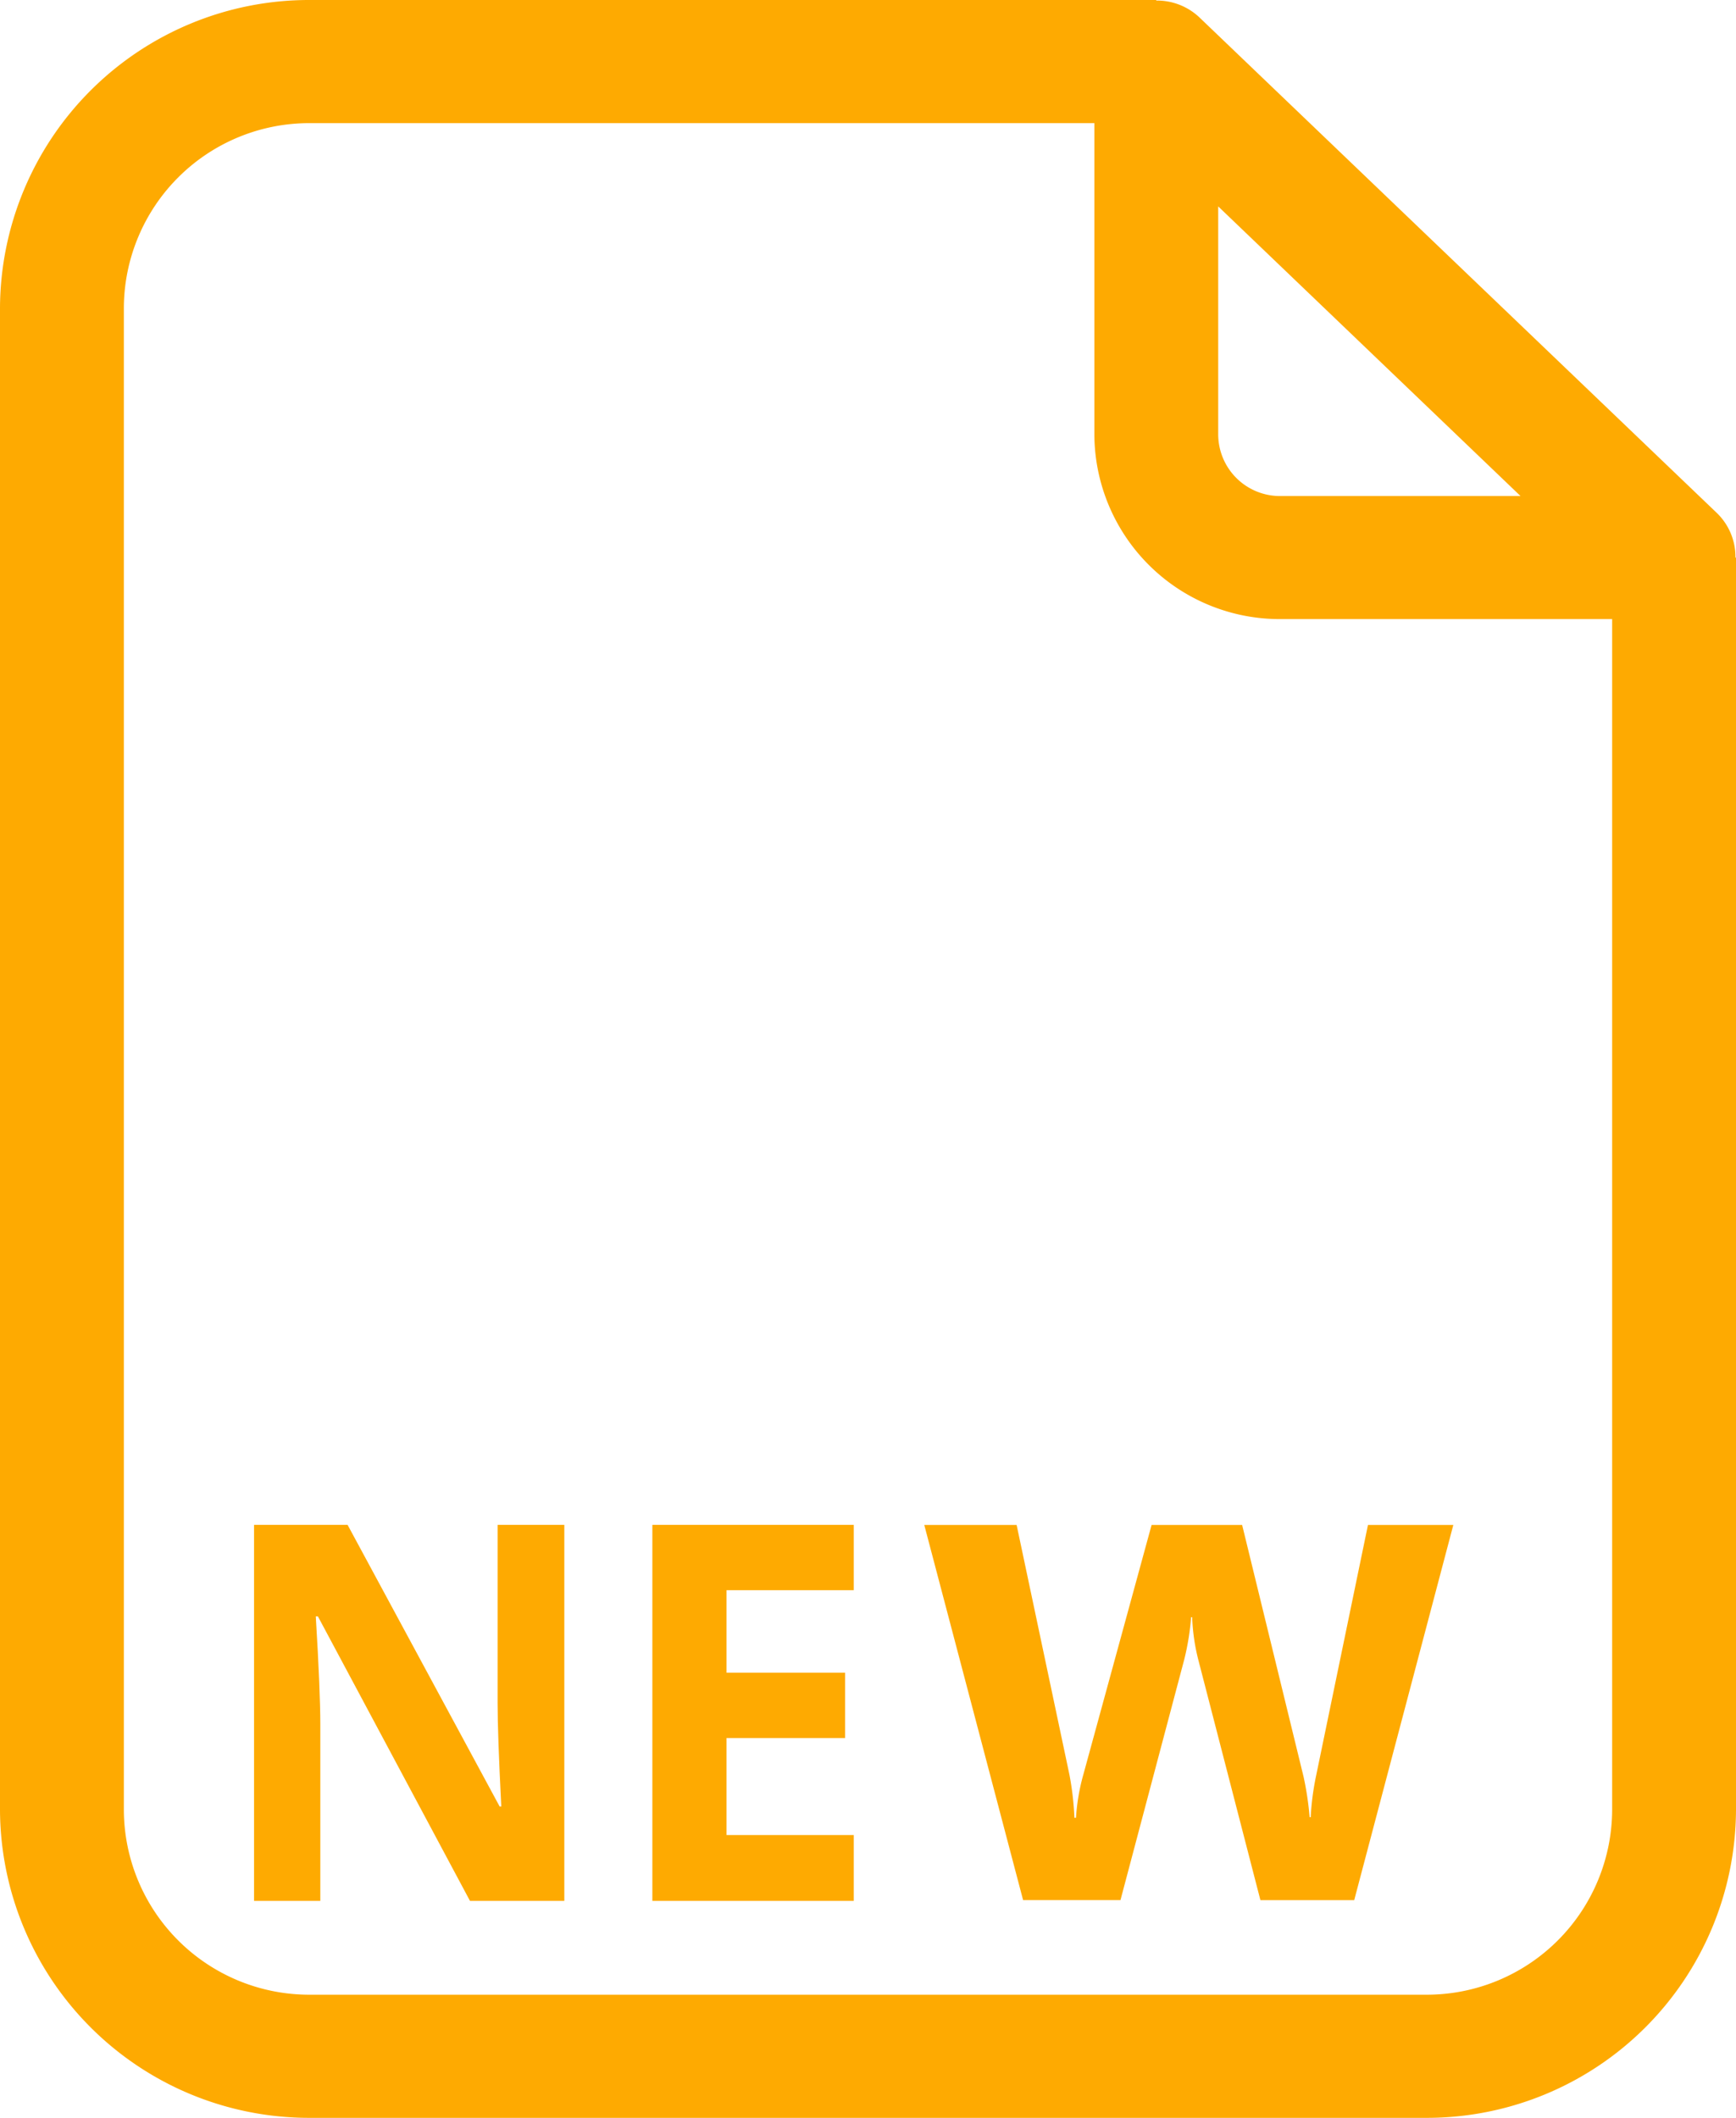 <?xml version="1.0" encoding="UTF-8"?>
<svg xmlns="http://www.w3.org/2000/svg" xmlns:xlink="http://www.w3.org/1999/xlink" id="Doc_New_Eng" width="41" height="50" viewBox="0 0 41 50">
  <defs>
    <clipPath id="clip-path">
      <rect id="Rechteck_9493" data-name="Rechteck 9493" width="41" height="50" fill="#feaa01"></rect>
    </clipPath>
  </defs>
  <g id="Highlight_Digitalisat">
    <g id="Gruppe_19999" data-name="Gruppe 19999" clip-path="url(#clip-path)">
      <path id="Pfad_186425" data-name="Pfad 186425" d="M40.987,13.164a1.44,1.44,0,0,0-.434-1.048L28.323.407A1.459,1.459,0,0,0,27.308.013V0h-20A7.3,7.3,0,0,0,0,7.268V42.732A7.3,7.3,0,0,0,7.312,50H33.688A7.3,7.3,0,0,0,41,42.732V13.164ZM28.771,4.873l7.14,6.838H30.233a1.459,1.459,0,0,1-1.462-1.454Zm4.918,42.22H7.312a4.379,4.379,0,0,1-4.387-4.361V7.268A4.379,4.379,0,0,1,7.312,2.907H25.846v7.348a4.378,4.378,0,0,0,4.387,4.361h7.842V42.732a4.379,4.379,0,0,1-4.387,4.361" transform="translate(0 0)" fill="#feaa01"></path>
    </g>
  </g>
  <g id="Gruppe_21282" data-name="Gruppe 21282" transform="translate(-1056.943 -1348)">
    <path id="Pfad_185510" data-name="Pfad 185510" d="M7.328,13.878H5.1L1.508,7.161h-.05c.072,1.188.107,2.033.107,2.54v4.177H0V5H2.209L5.8,11.649h.039Q5.751,9.92,5.752,9.2V5H7.328Z" transform="translate(1062.943 1379)" fill="#feaa01"></path>
    <path id="Pfad_185511" data-name="Pfad 185511" d="M14.326,13.878H9.569V5h4.757V6.543H11.321V8.491h2.8v1.543h-2.8v2.289h3.005Z" transform="translate(1062.781 1379)" fill="#feaa01"></path>
    <path id="Pfad_214929" data-name="Pfad 214929" d="M12.6,4.6l-2.341,8.859H8.044L6.574,7.773a4.739,4.739,0,0,1-.142-.995H6.407a6.043,6.043,0,0,1-.161.995L4.739,13.457h-2.3L.105,4.6H2.286l1.248,5.9a7.043,7.043,0,0,1,.117,1.013h.037a4.9,4.9,0,0,1,.179-1.038L5.474,4.6H7.612l1.452,5.949a7.285,7.285,0,0,1,.142.951h.025a6.378,6.378,0,0,1,.13-.988L10.584,4.6Z" transform="translate(1078.667 1379.402)" fill="#feaa01"></path>
  </g>
</svg>
